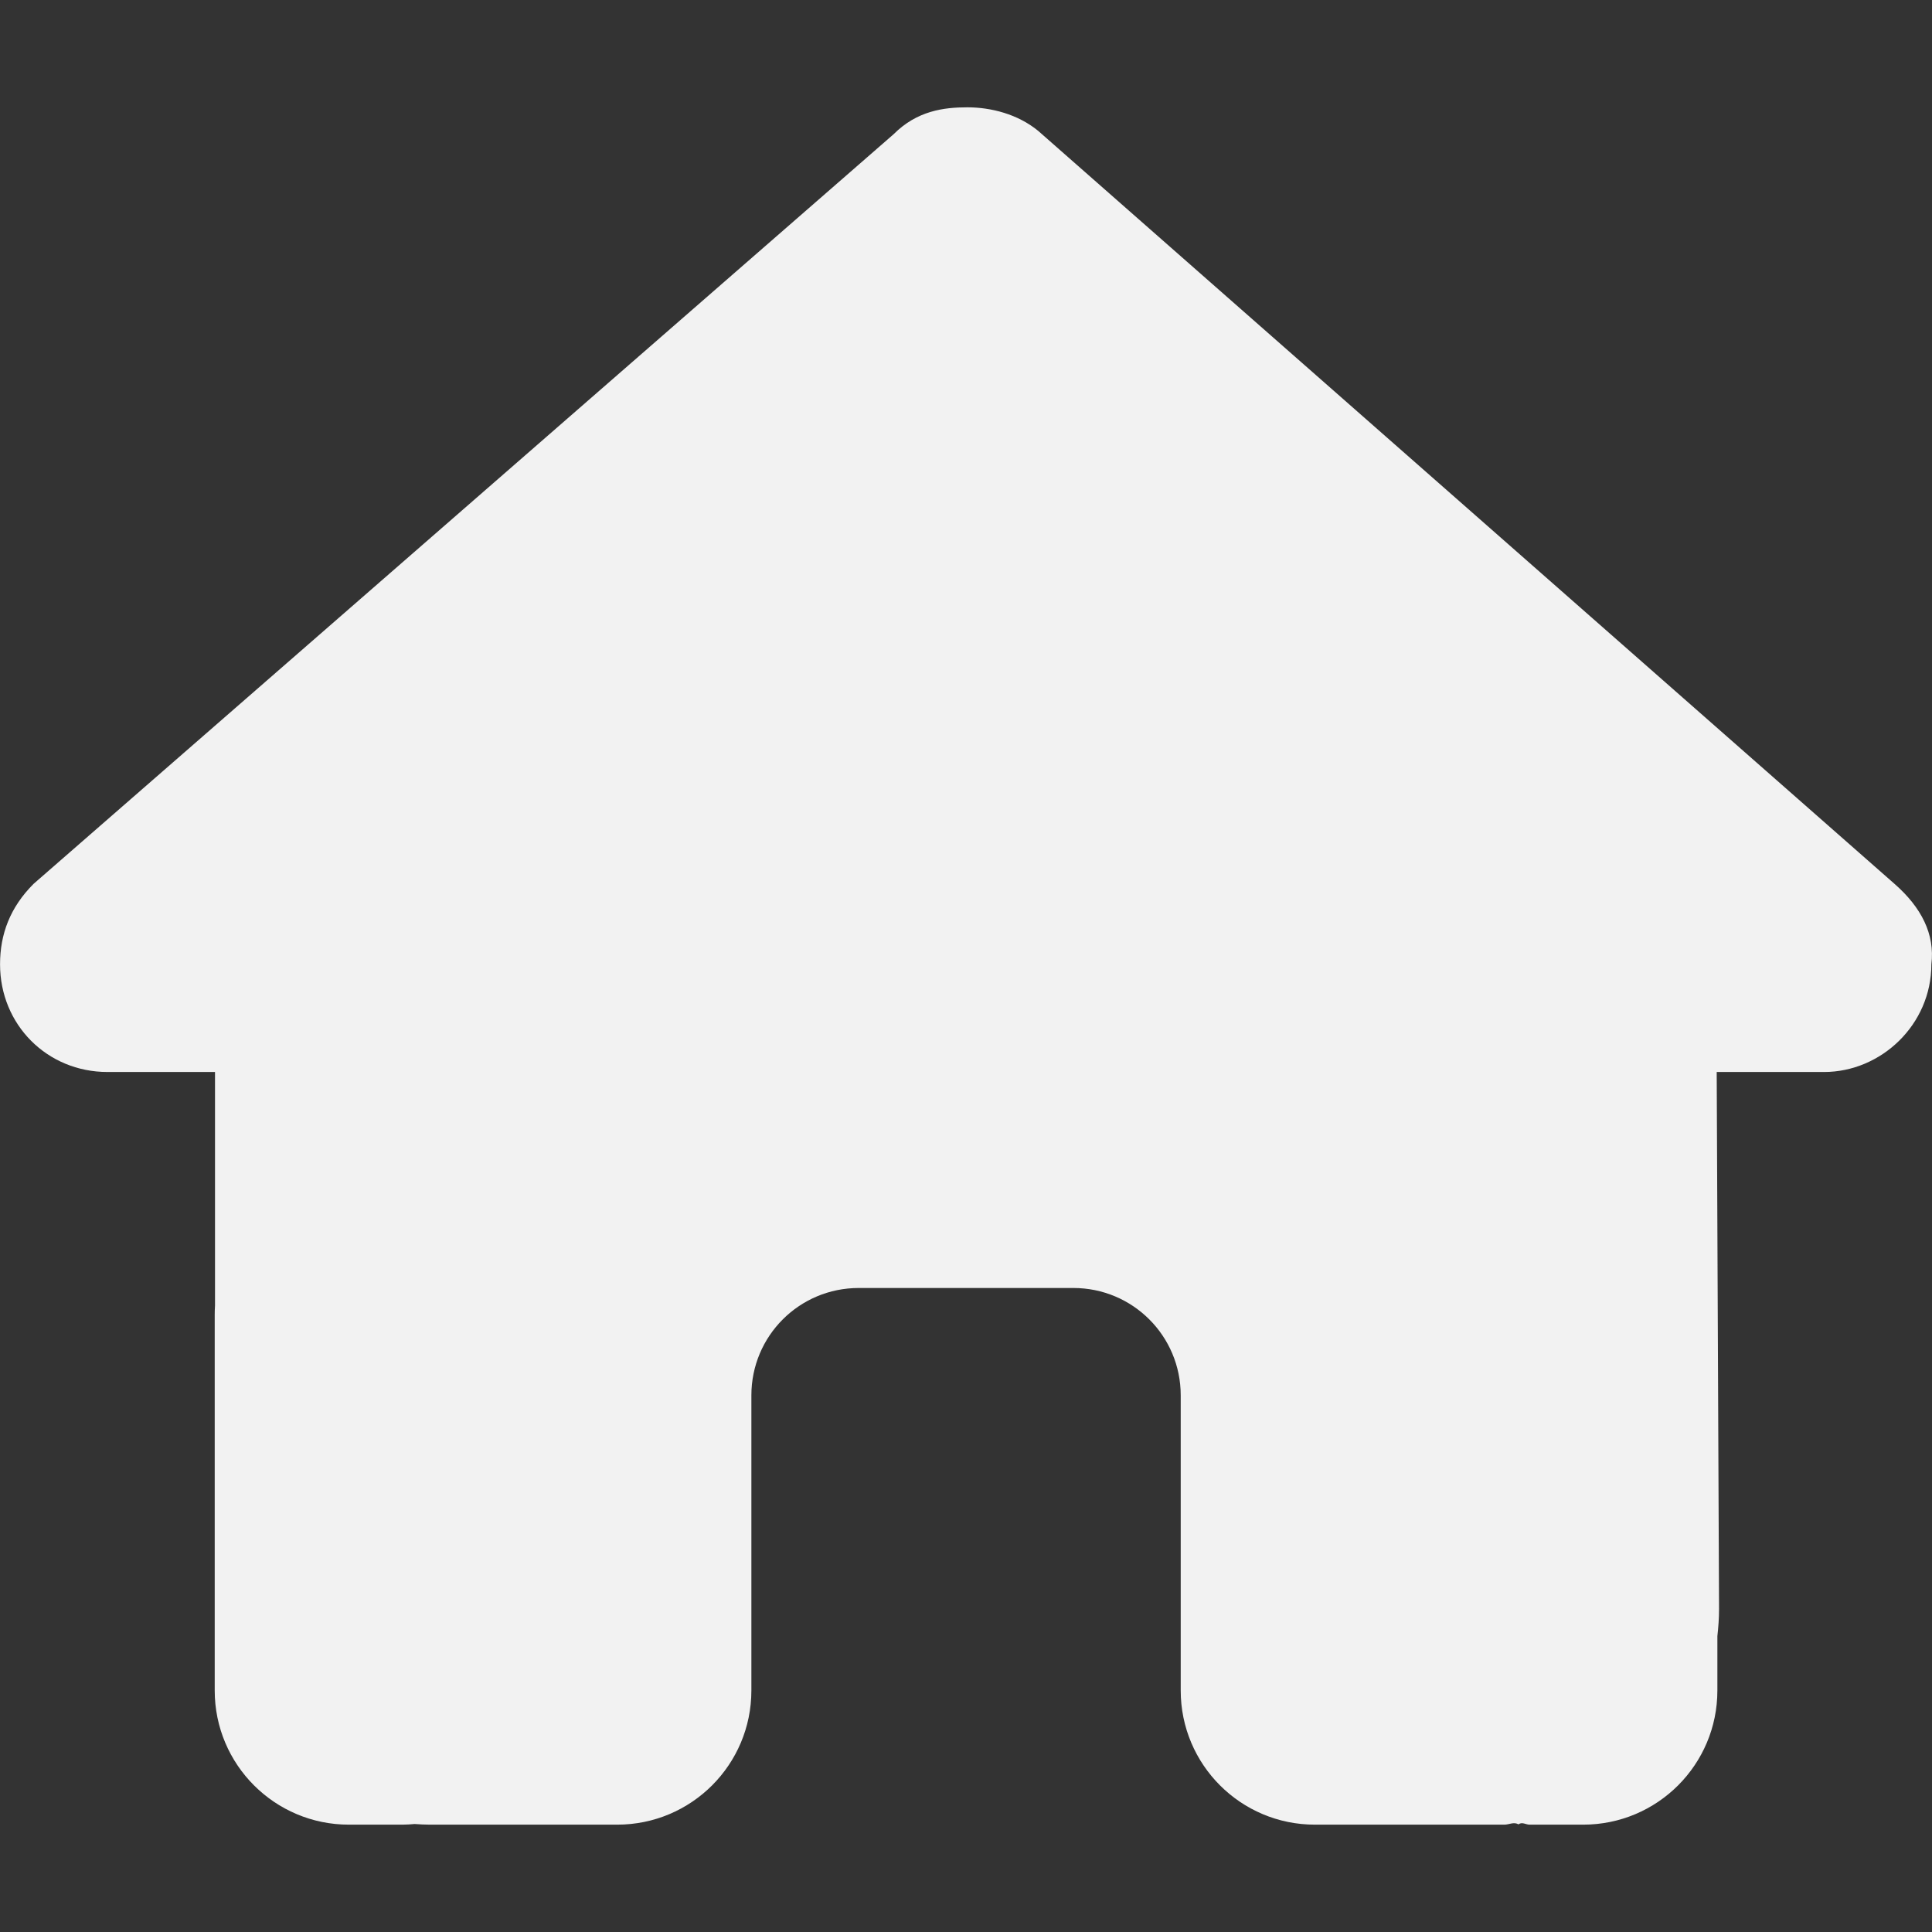 <svg width="80" height="80" viewBox="0 0 80 80" fill="none" xmlns="http://www.w3.org/2000/svg">
<rect x="0" y="0" width="80" height="80" fill="#333333" stroke="none"/>
<g clip-path="url(#clip0_2495_34905)">
<path d="M79.974 39.93C79.974 42.43 77.891 44.389 75.529 44.389H71.085L71.182 66.625C71.182 67.014 71.154 67.375 71.113 67.75V70C71.113 73.069 68.627 75.555 65.557 75.555H63.335C63.182 75.555 63.029 75.43 62.877 75.542C62.682 75.43 62.488 75.555 62.293 75.555H54.446C51.377 75.555 48.891 73.069 48.891 70V57.778C48.891 55.319 46.904 53.333 44.446 53.333H35.557C33.099 53.333 31.113 55.319 31.113 57.778V70C31.113 73.069 28.627 75.555 25.557 75.555H17.793C17.585 75.555 17.377 75.542 17.168 75.528C17.002 75.542 16.835 75.555 16.668 75.555H14.446C11.378 75.555 8.891 73.069 8.891 70V54.444C8.891 54.319 8.895 54.181 8.903 54.056V44.389H4.453C1.949 44.389 0.002 42.43 0.002 39.93C0.002 38.68 0.419 37.569 1.392 36.597L37.002 5.558C37.974 4.583 39.085 4.444 40.057 4.444C41.029 4.444 42.141 4.723 42.988 5.418L78.446 36.597C79.557 37.569 80.127 38.68 79.974 39.93Z" fill="#F2F2F2"/>
</g>
<defs>
<clipPath id="clip0_2495_34905">
<rect width="79.997" height="80" fill="white" transform="translate(0.002)"/>
</clipPath>
</defs>
</svg>

